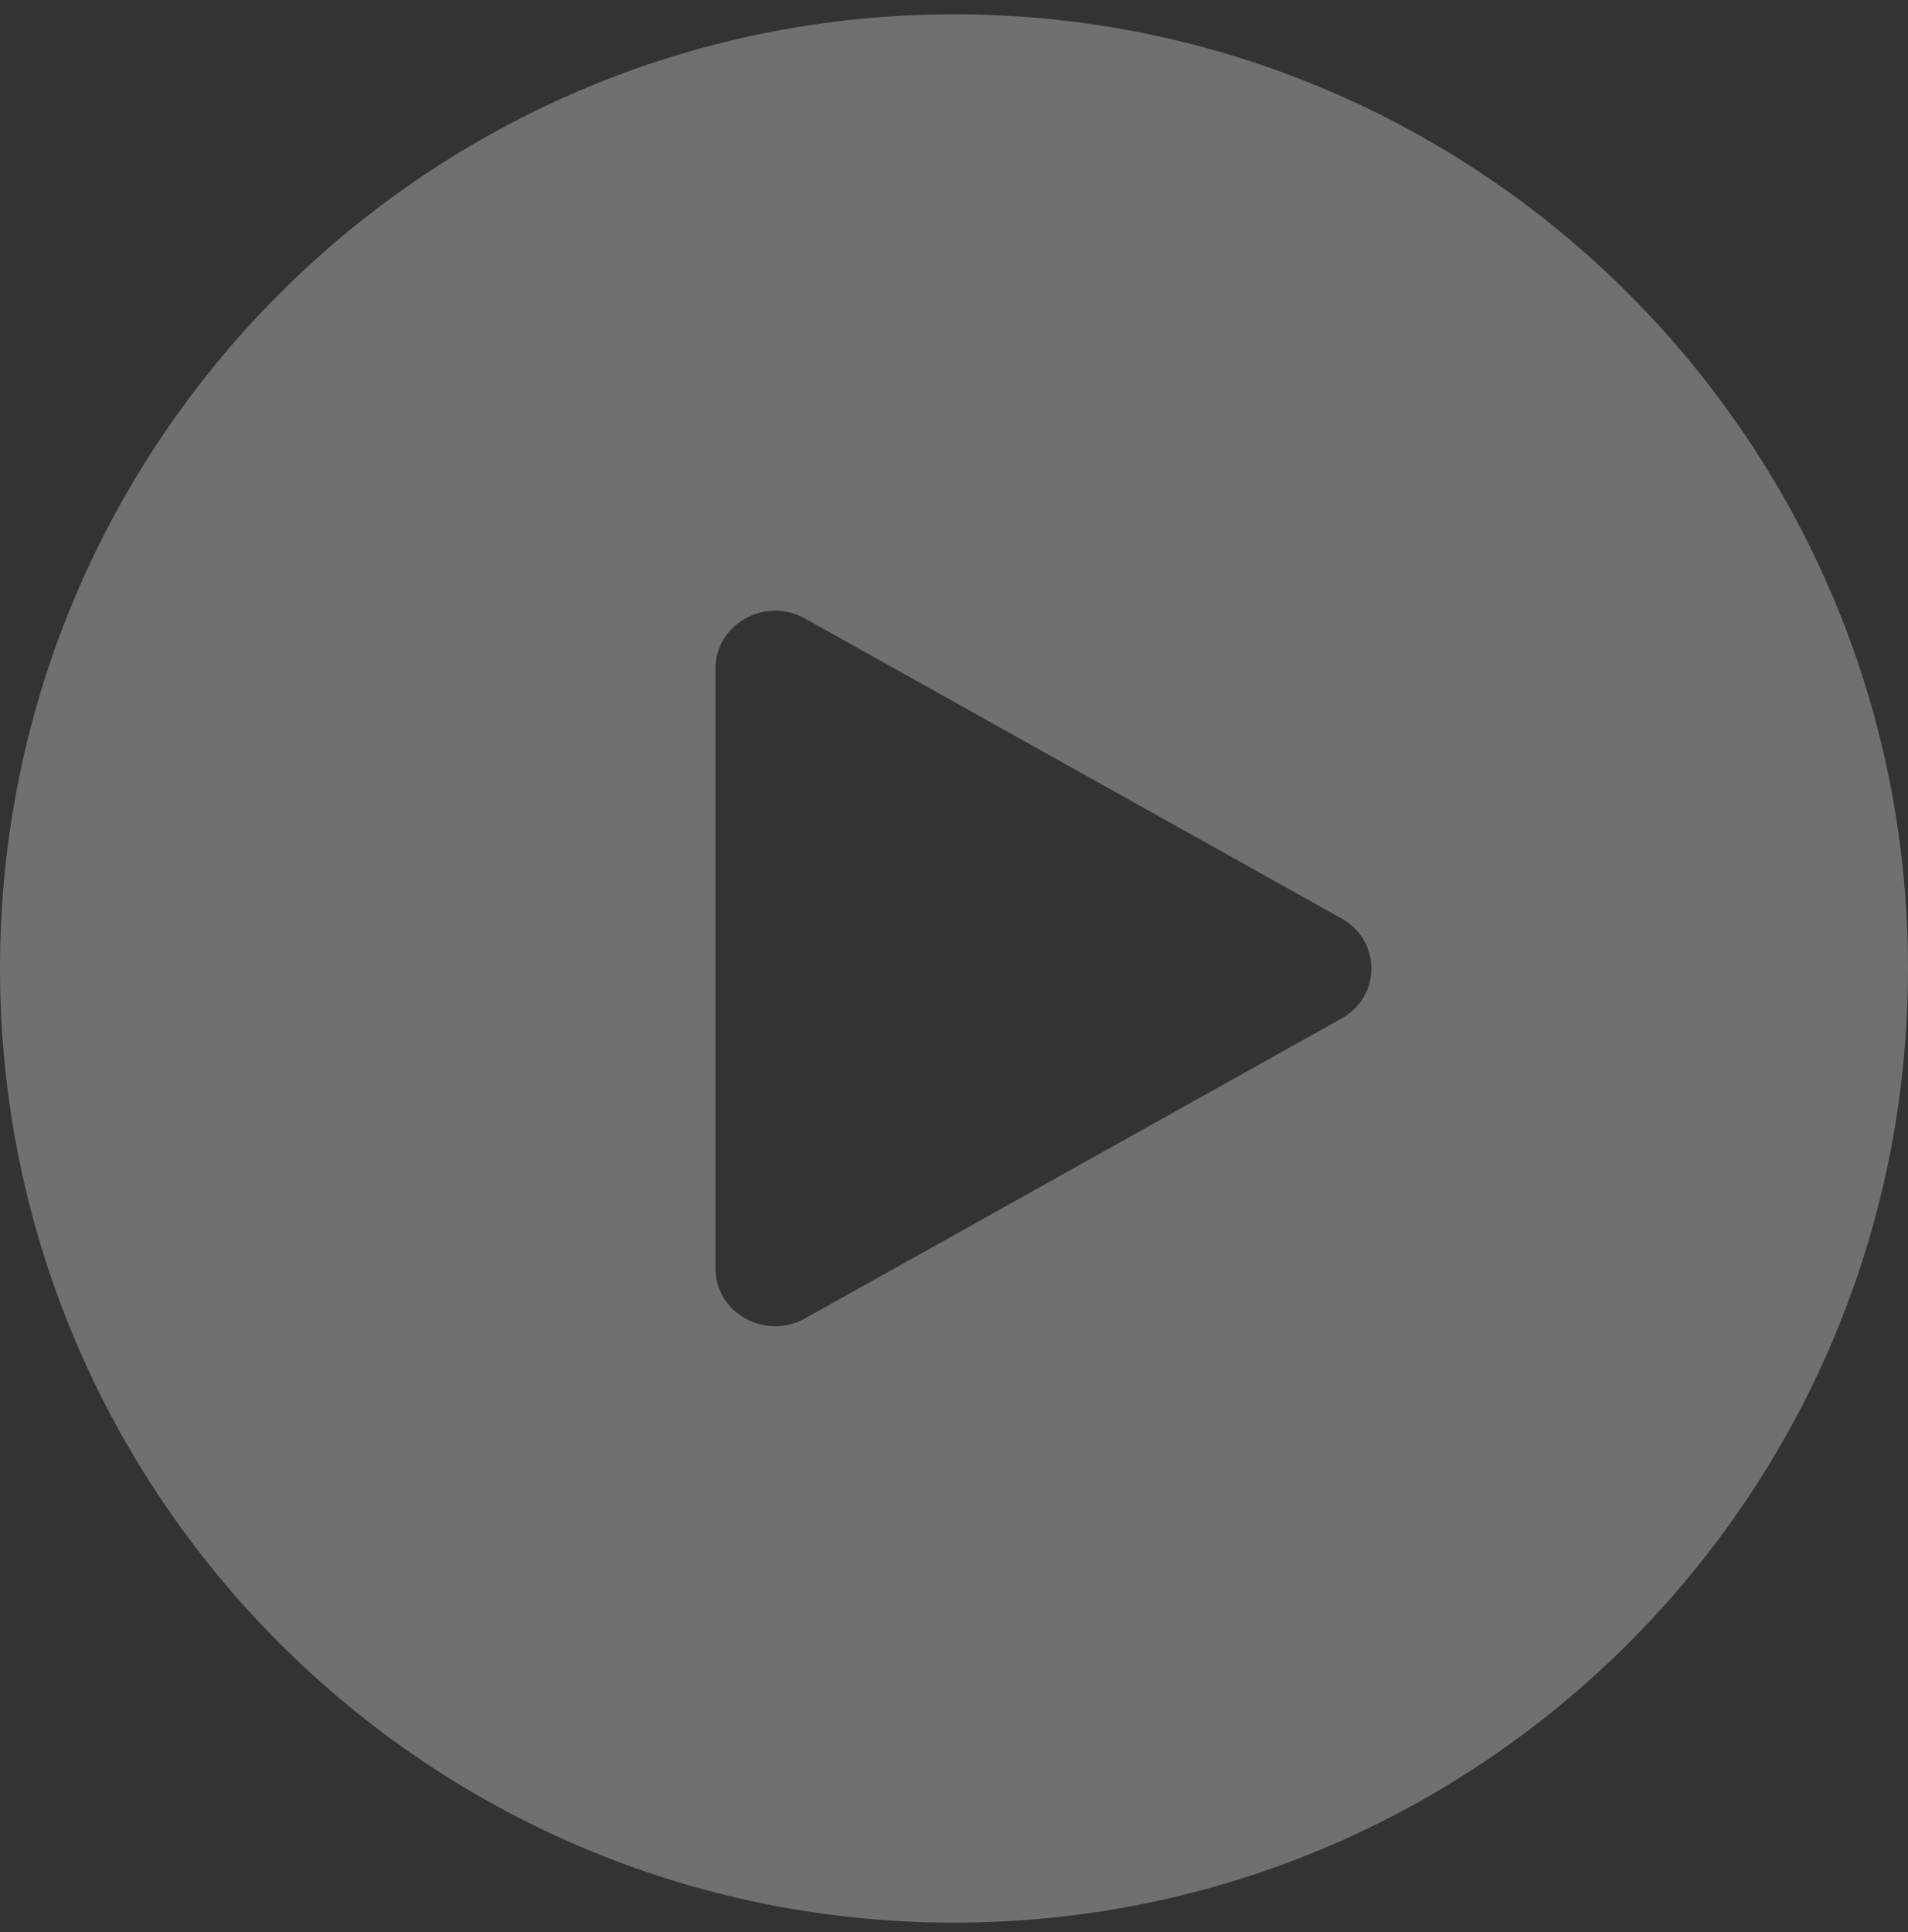 <svg xmlns="http://www.w3.org/2000/svg" fill="none" viewBox="0 0 80 81" height="81" width="80">
<rect x="0" y="0" width="80" height="81" fill="#333333" stroke="none"/>
<g data-figma-bg-blur-radius="20.8">
<path fill-opacity="0.3" fill="white" d="M40 0.6C62.091 0.6 80 18.509 80 40.6C80 62.691 62.091 80.6 40 80.6C17.909 80.6 0 62.691 0 40.6C0 18.509 17.909 0.6 40 0.6ZM33.75 25.928C32.083 24.997 30 26.161 30 28.024V53.176C30 55.039 32.083 56.203 33.75 55.272L56.25 42.696C57.917 41.764 57.917 39.436 56.25 38.504L33.75 25.928Z"></path>
</g>
<defs>
<clipPath transform="translate(20.8 20.2)" id="bgblur_0_17391_3269_clip_path"><path d="M0 40.6C0 18.509 17.909 0.6 40 0.6C62.091 0.6 80 18.509 80 40.6C80 62.691 62.091 80.6 40 80.6C17.909 80.6 0 62.691 0 40.6Z"></path>
</clipPath></defs>
</svg>
